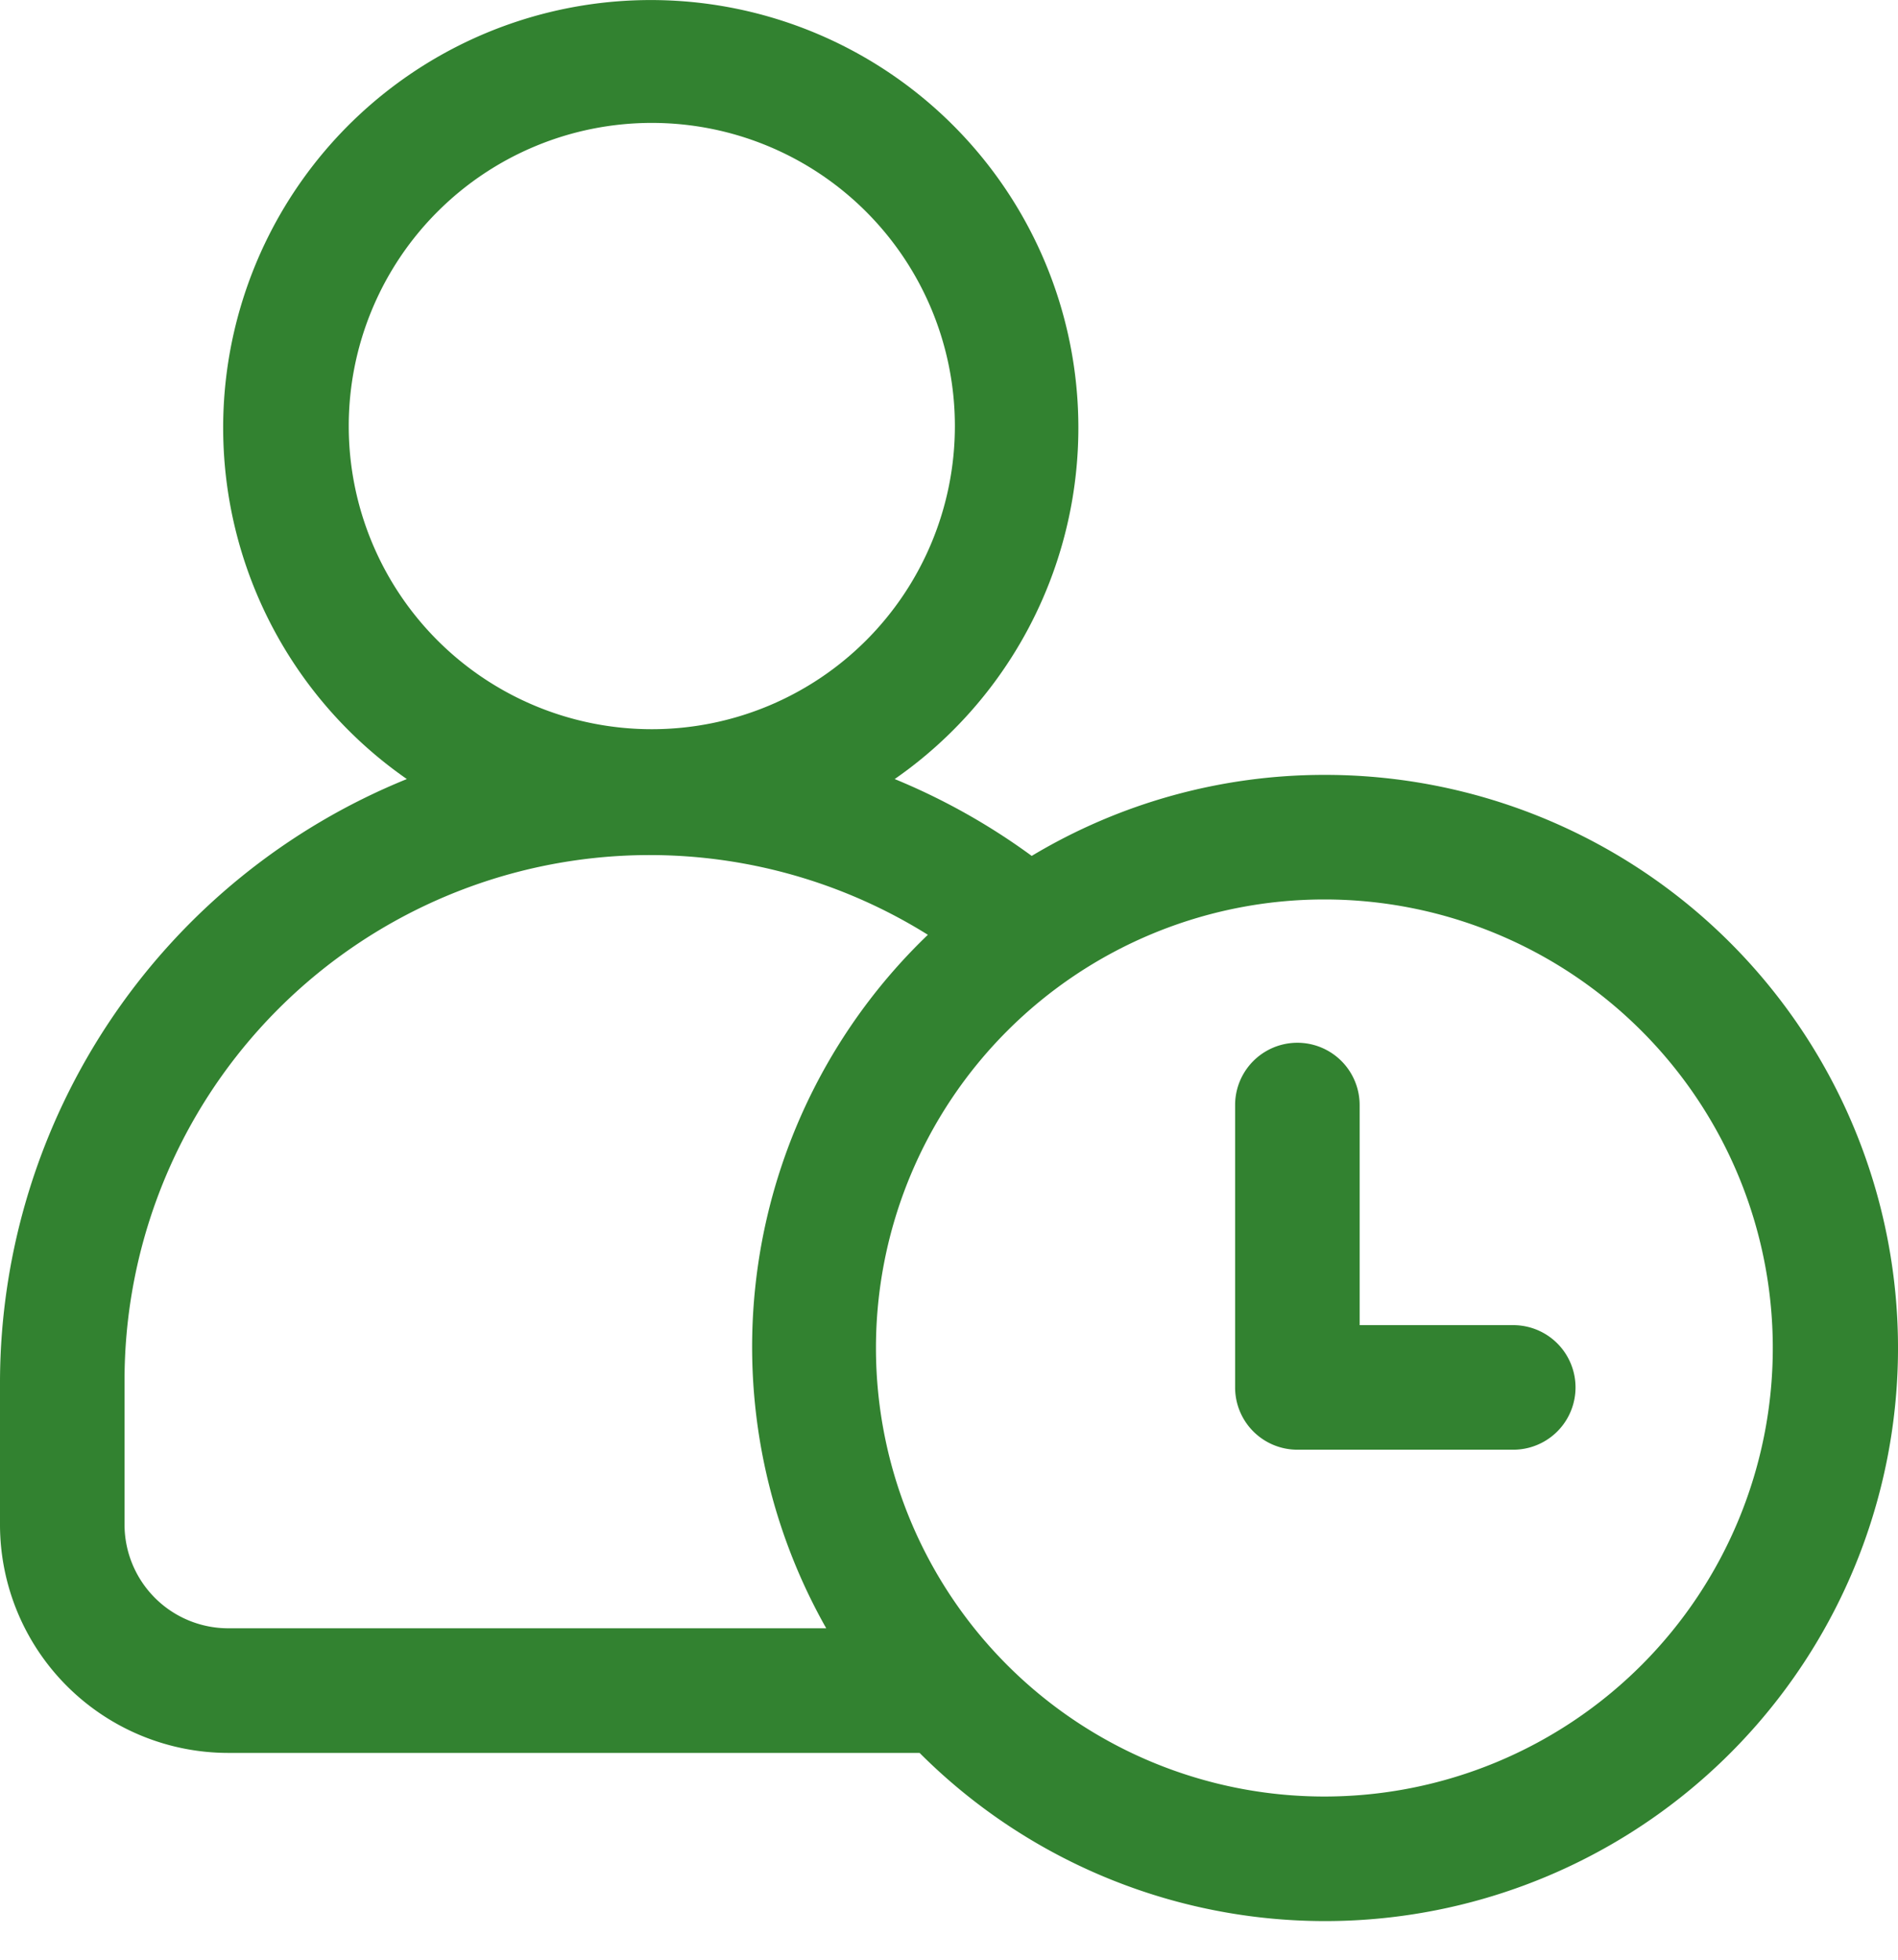 <svg width="31" height="32" fill="none" xmlns="http://www.w3.org/2000/svg"><path d="M21.631 12.653a9.29 9.29 0 0 0-4.78 1.323 10.614 10.614 0 0 0-2.238-1.255 6.984 6.984 0 1 0-7.968 0A10.646 10.646 0 0 0 0 22.554v2.34a3.73 3.73 0 0 0 3.73 3.729h11.29a9.358 9.358 0 1 0 6.611-15.97ZM5.696 6.957a4.95 4.95 0 1 1 9.9 0 4.95 4.95 0 0 1-9.9 0ZM2.034 24.893v-2.34a8.578 8.578 0 0 1 13.121-7.289 9.324 9.324 0 0 0-1.66 11.324H3.73a1.695 1.695 0 0 1-1.696-1.695Zm19.597 4.442a7.324 7.324 0 1 1 0-14.648 7.324 7.324 0 0 1 0 14.648Z" fill="#328230"/><path d="M24.683 21.638h-2.476v-3.594a1.017 1.017 0 0 0-2.034 0v4.611a1.017 1.017 0 0 0 1.017 1.017h3.526a1.017 1.017 0 0 0 0-2.034h-.033Z" fill="#328230"/></svg>